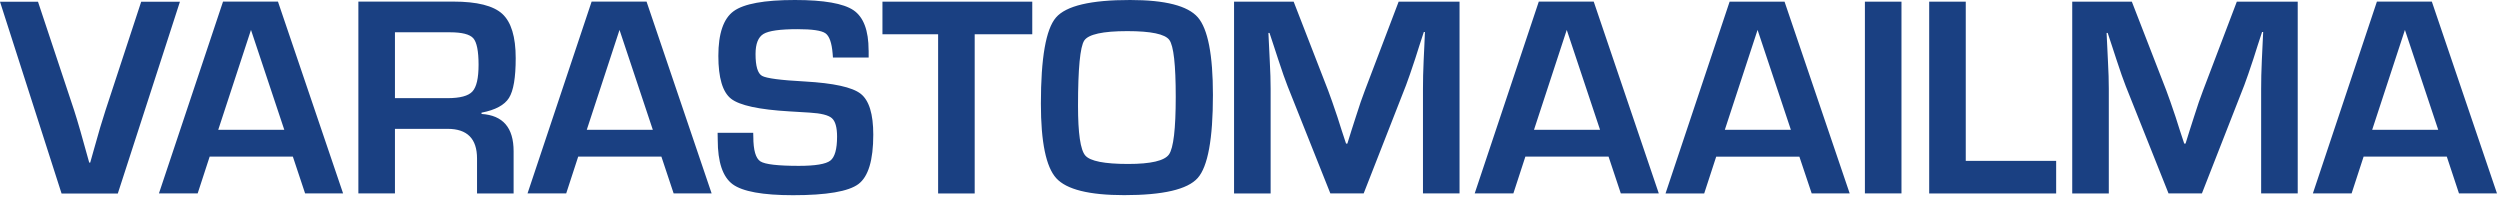 <?xml version="1.0" encoding="UTF-8"?> <svg xmlns="http://www.w3.org/2000/svg" width="406" height="32" viewBox="0 0 406 32" fill="none"><path d="M385.24 21.084L390.56 4.856L395.97 21.084H385.24ZM399.34 31.413H405.51L394.93 0.259H386.01L375.61 31.413H381.9L383.85 25.433H397.36L399.34 31.413ZM363.26 0.269L357.76 14.736C357.35 15.791 356.86 17.214 356.29 19.025L355.6 21.174L354.93 23.323H354.72L354.01 21.174L353.32 19.005C352.69 17.134 352.19 15.691 351.81 14.696L346.21 0.269H336.53V31.423H342.47V14.438C342.47 13.174 342.43 11.662 342.33 9.891L342.22 7.612L342.11 5.353H342.29L343 7.502L343.71 9.672C344.34 11.592 344.84 13.025 345.22 13.98L352.17 31.413H357.59L364.47 13.841C364.82 12.915 365.32 11.473 365.96 9.532L366.65 7.363L367.36 5.194H367.54L367.43 7.502L367.32 9.831C367.24 11.552 367.21 13.085 367.21 14.438V31.413H373.15V0.269H363.26ZM313.3 0.269V31.423H333.92V26.129H319.24V0.269H313.3ZM302.86 31.413H308.8V0.269H302.86V31.413ZM280.11 21.084L285.43 4.856L290.84 21.084H280.11ZM294.22 31.413H300.39L289.81 0.269H280.89L270.48 31.423H276.76L278.71 25.443H292.22L294.22 31.413ZM249.12 21.084L254.44 4.856L259.85 21.084H249.12ZM263.22 31.413H269.39L258.82 0.259H249.9L239.49 31.413H245.77L247.72 25.433H261.23L263.22 31.413ZM227.14 0.269L221.64 14.736C221.23 15.791 220.74 17.214 220.17 19.025L219.48 21.174L218.81 23.323H218.6L217.89 21.174L217.2 19.005C216.57 17.134 216.07 15.691 215.69 14.696L210.09 0.269H200.41V31.423H206.35V14.438C206.35 13.174 206.31 11.662 206.21 9.891L206.1 7.612L205.99 5.353H206.17L206.88 7.502L207.59 9.672C208.22 11.592 208.72 13.025 209.1 13.98L216.05 31.413H221.46L228.34 13.841C228.69 12.915 229.19 11.473 229.83 9.532L230.52 7.363L231.23 5.194H231.41L231.31 7.502L231.2 9.831C231.12 11.552 231.09 13.085 231.09 14.438V31.413H237.03V0.269H227.14ZM189.9 6.488C190.6 7.443 190.94 10.527 190.94 15.741C190.94 20.945 190.57 24.059 189.84 25.084C189.11 26.109 186.9 26.627 183.21 26.627C179.36 26.627 177.04 26.169 176.25 25.253C175.46 24.338 175.07 21.652 175.07 17.174C175.07 11.134 175.41 7.602 176.08 6.587C176.75 5.572 179.09 5.055 183.07 5.055C186.93 5.055 189.2 5.532 189.9 6.488ZM171.49 2.846C169.85 4.746 169.04 9.413 169.04 16.836C169.04 23.075 169.87 27.104 171.54 28.945C173.21 30.776 176.88 31.691 182.57 31.691C188.88 31.691 192.86 30.766 194.51 28.905C196.16 27.045 196.98 22.557 196.98 15.423C196.98 8.896 196.16 4.697 194.53 2.816C192.89 0.935 189.23 7.69368e-05 183.54 7.69368e-05C177.14 -0.01 173.13 0.945 171.49 2.846ZM167.64 5.562V0.269H143.31V5.562H152.35V31.423H158.29V5.562H167.64ZM141.06 8.169C141.06 4.945 140.24 2.776 138.61 1.662C136.97 0.557 133.8 7.69368e-05 129.09 7.69368e-05C124.12 7.69368e-05 120.81 0.607 119.15 1.811C117.49 3.015 116.66 5.443 116.66 9.075C116.66 12.637 117.35 14.955 118.72 16.03C120.1 17.114 123.26 17.801 128.21 18.089L131.49 18.288C133.34 18.398 134.54 18.696 135.1 19.194C135.66 19.691 135.94 20.686 135.94 22.189C135.94 24.229 135.57 25.532 134.84 26.089C134.11 26.647 132.41 26.935 129.75 26.935C126.34 26.935 124.25 26.696 123.49 26.209C122.73 25.721 122.34 24.388 122.34 22.219L122.32 21.562H116.54L116.56 22.706C116.56 26.328 117.37 28.726 118.98 29.92C120.59 31.104 123.86 31.701 128.79 31.701C134.26 31.701 137.8 31.094 139.41 29.89C141.02 28.676 141.82 26.01 141.82 21.87C141.82 18.507 141.14 16.298 139.77 15.224C138.4 14.159 135.39 13.502 130.72 13.234C126.77 13.025 124.45 12.716 123.75 12.318C123.05 11.92 122.7 10.746 122.7 8.776C122.7 7.114 123.13 6.03 123.99 5.512C124.85 4.995 126.69 4.736 129.51 4.736C131.9 4.736 133.41 4.955 134.05 5.403C134.69 5.851 135.08 6.955 135.22 8.706C135.22 8.846 135.24 9.055 135.27 9.343H141.07V8.169H141.06ZM95.29 21.084L100.61 4.856L106.02 21.084H95.29ZM109.4 31.413H115.57L105 0.259H96.08L85.67 31.413H91.95L93.9 25.433H107.41L109.4 31.413ZM64.14 5.244H73.09C75.03 5.244 76.29 5.572 76.86 6.209C77.43 6.856 77.72 8.289 77.72 10.507C77.72 12.687 77.39 14.129 76.72 14.856C76.06 15.582 74.71 15.94 72.67 15.94H64.14V5.244ZM64.14 31.413V20.925H72.7C75.88 20.925 77.47 22.527 77.47 25.741V31.423H83.41V24.557C83.41 20.736 81.68 18.726 78.2 18.507V18.298C80.45 17.861 81.93 17.065 82.66 15.9C83.39 14.746 83.75 12.597 83.75 9.443C83.75 5.97 83.02 3.582 81.57 2.249C80.12 0.925 77.47 0.259 73.63 0.259H58.2V31.413H64.14ZM35.44 21.084L40.76 4.856L46.17 21.084H35.44ZM49.55 31.413H55.72L45.14 0.259H36.22L25.81 31.413H32.1L34.05 25.433H47.56L49.55 31.413ZM17.13 17.93C16.61 19.512 15.98 21.632 15.25 24.278L14.65 26.408H14.49C13.4 22.438 12.59 19.602 12.04 17.92L6.17 0.279H0L10 31.433H19.13L29.22 0.279H22.93L17.13 17.93Z" fill="#1A4082"></path></svg>